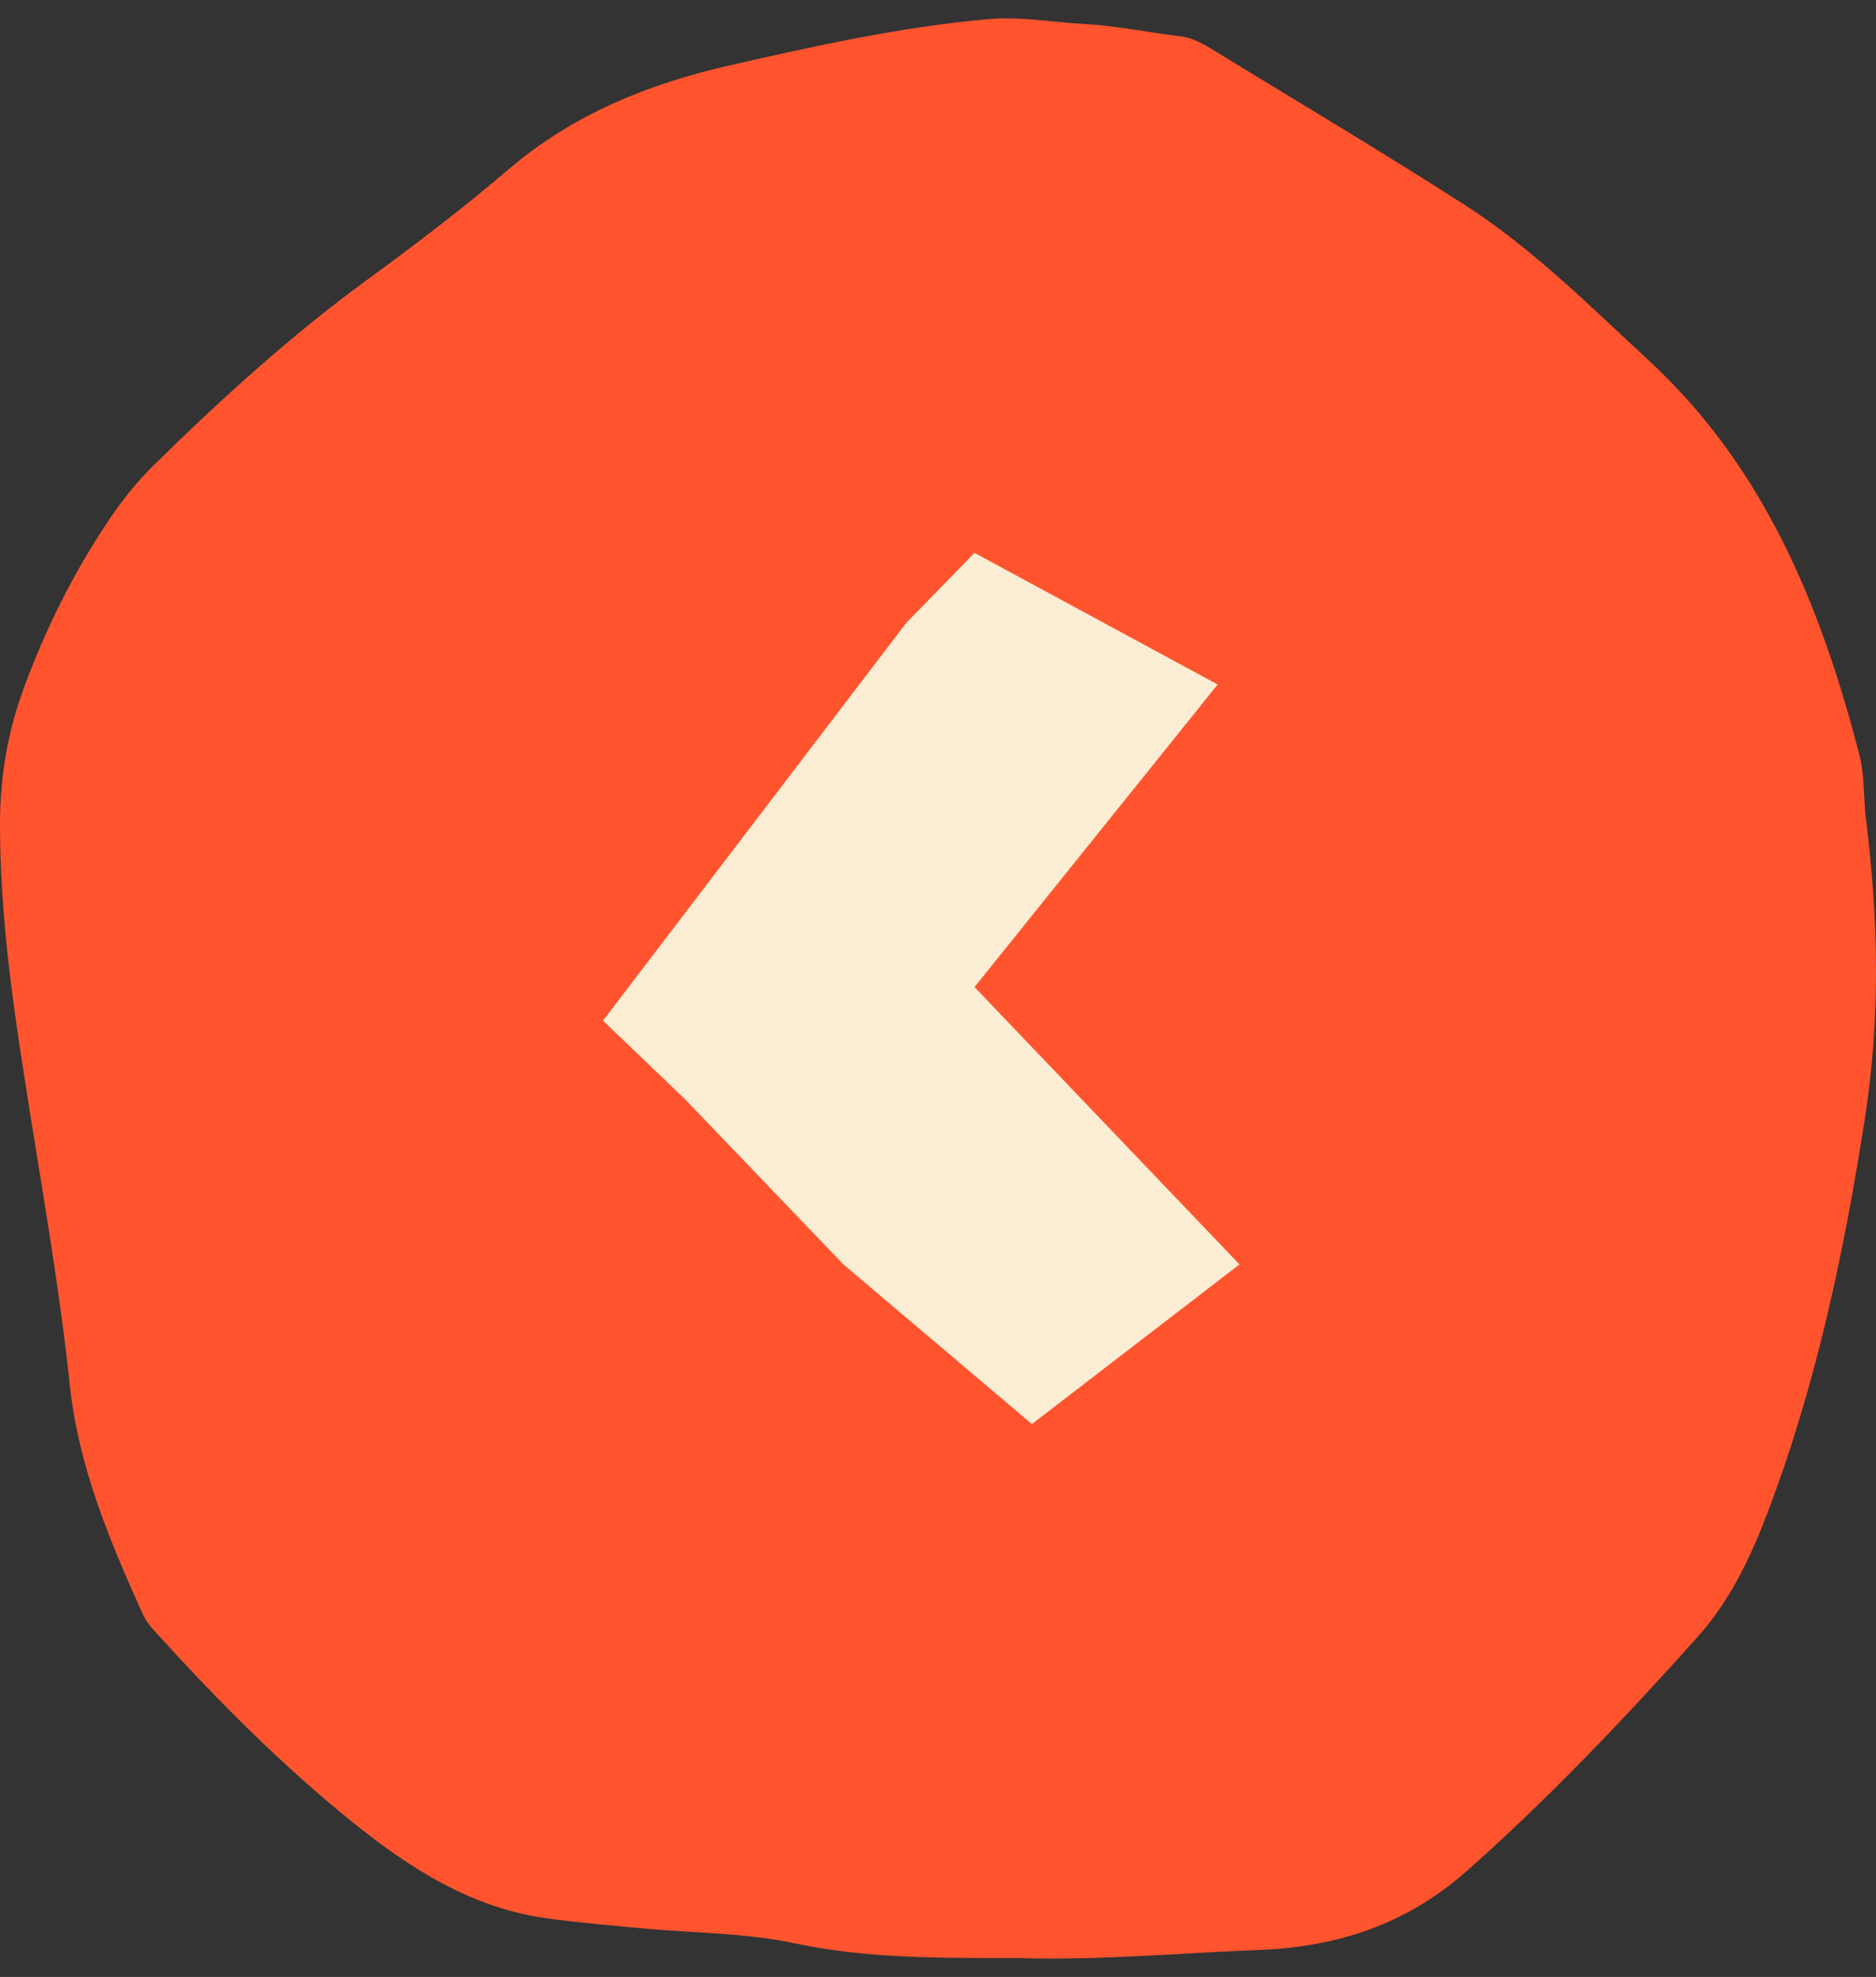 <?xml version="1.0" encoding="UTF-8"?> <svg xmlns="http://www.w3.org/2000/svg" width="56" height="59" viewBox="0 0 56 59" fill="none"><rect x="0" y="0" width="56" height="59" fill="#333333" stroke="none"/><path d="M30.585 58.435C30.483 58.435 30.381 58.435 30.279 58.435C28.077 58.435 25.883 58.457 23.694 57.991C22.24 57.683 20.727 57.692 19.244 57.556C18.266 57.464 17.284 57.384 16.311 57.248C14.079 56.94 12.234 55.762 10.508 54.369C8.417 52.681 6.517 50.773 4.702 48.773C4.54 48.598 4.37 48.409 4.272 48.193C3.277 45.995 2.342 43.776 2.083 41.328C1.798 38.642 1.339 35.983 0.914 33.323C0.451 30.413 -0.008 27.512 0 24.55C0.004 23.156 0.234 21.829 0.71 20.537C1.365 18.756 2.202 17.077 3.256 15.513C3.647 14.932 4.072 14.392 4.565 13.908C6.585 11.921 8.672 10.023 10.95 8.357C12.391 7.306 13.815 6.22 15.175 5.06C17.114 3.403 19.363 2.502 21.777 1.952C24.328 1.372 26.878 0.805 29.488 0.572C30.449 0.484 31.384 0.664 32.328 0.713C33.305 0.766 34.279 0.968 35.252 1.086C35.643 1.135 35.958 1.337 36.277 1.53C38.759 3.051 41.263 4.537 43.715 6.111C45.743 7.412 47.456 9.13 49.229 10.77C52.655 13.935 54.364 18.093 55.511 22.559C55.665 23.161 55.622 23.816 55.699 24.44C56.073 27.411 56.136 30.361 55.673 33.345C55.048 37.376 54.211 41.336 52.761 45.147C52.247 46.497 51.648 47.763 50.678 48.848C48.485 51.297 46.232 53.67 43.775 55.846C41.973 57.437 39.919 58.101 37.611 58.193C35.273 58.285 32.935 58.496 30.593 58.444L30.585 58.435Z" fill="#FF542E"></path><path d="M25.176 37.735L30.803 42.5L37 37.735L29.09 29.458L36.348 20.429L29.09 16.5L27.052 18.59L18 30.461L20.446 32.802L25.176 37.735Z" fill="#FBEDD4"></path></svg> 